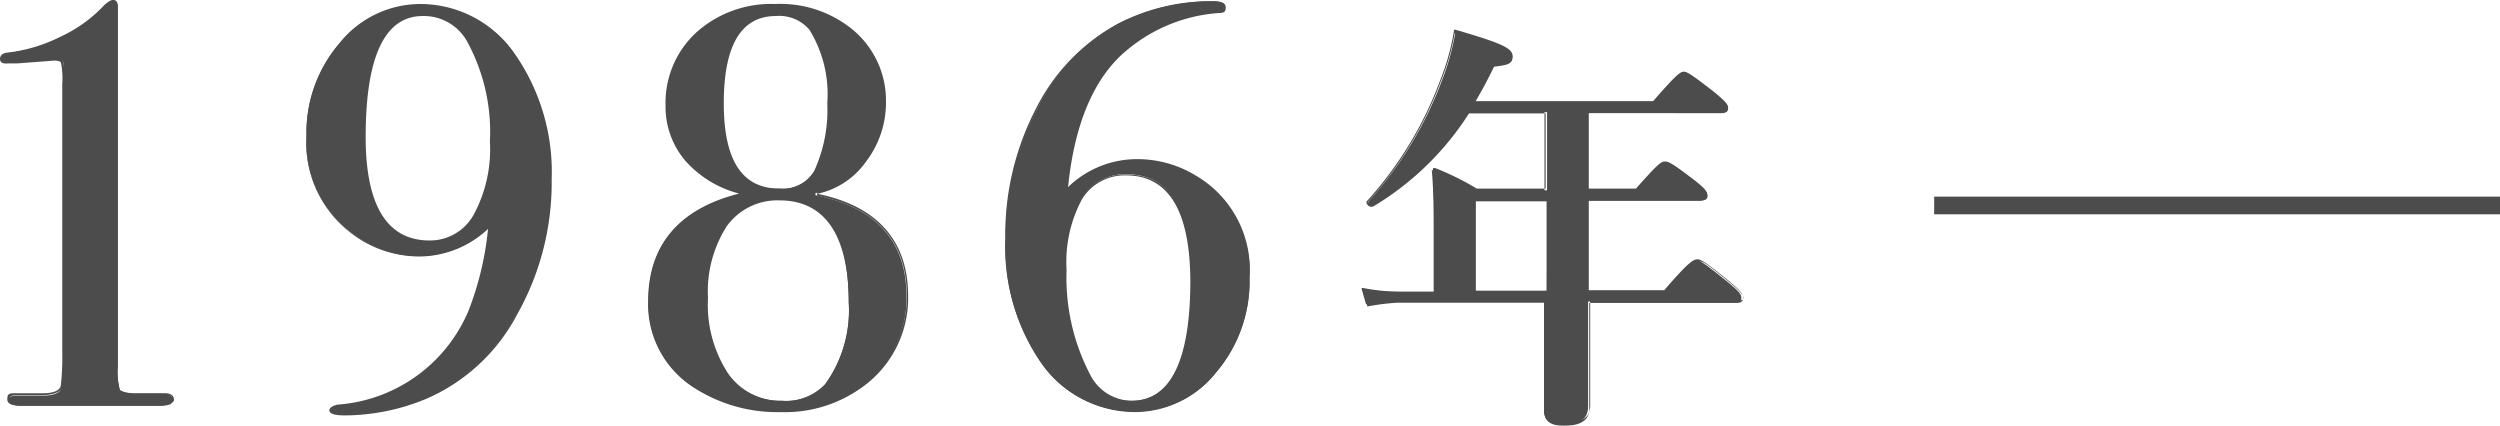 <svg xmlns="http://www.w3.org/2000/svg" viewBox="0 0 106.04 18.06"><defs><style>.cls-1{opacity:0.7;}</style></defs><g id="レイヤー_2" data-name="レイヤー 2"><g id="contents"><g class="cls-1"><path d="M7.32,17c0,.14-.17.21-.52.21H.94c-.39,0-.58-.07-.58-.21s.11-.22.34-.22l1.13,0c.49,0,.76-.14.8-.38a11.25,11.25,0,0,0,.06-1.49V3.58a4.54,4.54,0,0,0,0-.91c0-.1-.14-.15-.34-.15L.73,2.64l-.39,0c-.19,0-.29-.06-.29-.17s.1-.2.29-.22A7,7,0,0,0,2.61,1.6,6.09,6.09,0,0,0,4.44.27.83.83,0,0,1,4.8.05c.13,0,.19.08.19.24V15.53a3,3,0,0,0,.09,1c0,.09.25.15.59.17H7Q7.32,16.71,7.32,17Z"/><path d="M6.8,17.21H.94c-.16,0-.63,0-.63-.26s.07-.27.39-.27l1.12,0c.47,0,.73-.13.76-.33a11.25,11.25,0,0,0,.06-1.49V3.58a3.44,3.44,0,0,0-.05-.9c0-.07-.12-.11-.29-.11L.73,2.69l-.39,0C.06,2.72,0,2.6,0,2.5s.06-.25.33-.27a6.75,6.75,0,0,0,2.25-.68A5.91,5.91,0,0,0,4.41.23C4.66,0,4.75,0,4.8,0S5,0,5,.29V15.53a3,3,0,0,0,.08,1s.13.13.55.15H7c.31,0,.38.15.38.29S6.94,17.21,6.8,17.21ZM2.3,2.47q.33,0,.39.18a4.82,4.82,0,0,1,.05.93V14.84a11.44,11.44,0,0,1-.06,1.5c-.05.26-.33.4-.85.42l-1.13,0c-.29,0-.29.12-.29.17s.19.16.53.16H6.8c.21,0,.47,0,.47-.16s0-.19-.28-.19H5.67c-.37,0-.57-.08-.64-.2a2.79,2.79,0,0,1-.09-1V.29C4.94.12,4.87.1,4.8.1s-.1,0-.32.2A6,6,0,0,1,2.63,1.64a6.82,6.82,0,0,1-2.29.69C.1,2.35.1,2.46.1,2.5s0,.12.24.12l.38,0Z"/><path d="M23.35,7.61a11.29,11.29,0,0,1-1.45,5.7,7.89,7.89,0,0,1-3.8,3.54,8.94,8.94,0,0,1-3.46.72c-.41,0-.62-.06-.62-.17s.11-.16.33-.19a6.54,6.54,0,0,0,5.57-4,13.08,13.08,0,0,0,.84-3.6,4.23,4.23,0,0,1-3,1.25,4.71,4.71,0,0,1-2.88-1A4.77,4.77,0,0,1,13,5.76a5.81,5.81,0,0,1,1.4-3.92A4.35,4.35,0,0,1,17.81.22a4.81,4.81,0,0,1,4,2.06A8.66,8.66,0,0,1,23.35,7.61ZM20.83,6a8,8,0,0,0-1-4.32A2.16,2.16,0,0,0,17.93.63c-1.65,0-2.47,1.72-2.47,5.18q0,4.44,2.76,4.44a2.16,2.16,0,0,0,1.92-1.12A5.89,5.89,0,0,0,20.83,6Z"/><path d="M14.64,17.62c-.46,0-.67-.07-.67-.22s.28-.23.38-.24a6.53,6.53,0,0,0,5.53-4,13,13,0,0,0,.82-3.45,4.3,4.3,0,0,1-2.91,1.17,4.78,4.78,0,0,1-2.91-1A4.83,4.83,0,0,1,13,5.76a5.84,5.84,0,0,1,1.42-3.95A4.38,4.38,0,0,1,17.81.17a4.86,4.86,0,0,1,4,2.08A8.76,8.76,0,0,1,23.4,7.61a11.4,11.4,0,0,1-1.46,5.72,7.91,7.91,0,0,1-3.82,3.57A9.08,9.08,0,0,1,14.64,17.62Zm6.19-8.17,0,.13A13.15,13.15,0,0,1,20,13.2a6.61,6.61,0,0,1-5.61,4.06c-.11,0-.29,0-.29.14s0,.12.57.12a8.85,8.85,0,0,0,3.44-.72,7.8,7.8,0,0,0,3.78-3.52A11.28,11.28,0,0,0,23.3,7.61a8.65,8.65,0,0,0-1.53-5.3,4.77,4.77,0,0,0-4-2,4.31,4.31,0,0,0-3.36,1.6,5.8,5.8,0,0,0-1.39,3.89,4.75,4.75,0,0,0,1.88,4.07,4.7,4.7,0,0,0,2.85.95,4.21,4.21,0,0,0,2.94-1.24Zm-2.61.85c-1.87,0-2.81-1.51-2.81-4.49,0-3.47.85-5.23,2.52-5.23a2.21,2.21,0,0,1,1.94,1.1,8.12,8.12,0,0,1,1,4.35,5.9,5.9,0,0,1-.7,3.13A2.2,2.2,0,0,1,18.22,10.3ZM17.93.68c-1.61,0-2.42,1.72-2.42,5.13,0,2.91.91,4.39,2.71,4.39a2.12,2.12,0,0,0,1.87-1.09A5.83,5.83,0,0,0,20.78,6a8,8,0,0,0-1-4.3A2.1,2.1,0,0,0,17.93.68Z"/><path d="M38.45,12.58a4.55,4.55,0,0,1-2,3.86,5.49,5.49,0,0,1-3.34,1,6.44,6.44,0,0,1-3.6-1,4.12,4.12,0,0,1-2-3.65q0-3.59,3.86-4.54V8.16A4.49,4.49,0,0,1,29.1,6.78a3.47,3.47,0,0,1-.83-2.31,4,4,0,0,1,1.29-3.06A4.65,4.65,0,0,1,32.88.22a4.8,4.8,0,0,1,2.95.86A3.85,3.85,0,0,1,37.51,4.3a4.1,4.1,0,0,1-.84,2.53,3.37,3.37,0,0,1-2.08,1.36l0,.09C37.17,8.79,38.45,10.23,38.45,12.58ZM36,12.81q0-4.36-2.93-4.36a2.68,2.68,0,0,0-2.28,1.11A5.15,5.15,0,0,0,30,12.64a5.38,5.38,0,0,0,.85,3.21A2.74,2.74,0,0,0,33.17,17,2.29,2.29,0,0,0,35,16.3,5.36,5.36,0,0,0,36,12.81Zm-.86-8.45a5.2,5.2,0,0,0-.77-3.14A1.75,1.75,0,0,0,32.91.63q-2.26,0-2.26,3.75T33.07,8a1.58,1.58,0,0,0,1.52-.79A6.29,6.29,0,0,0,35.14,4.36Z"/><path d="M33.12,17.48a6.53,6.53,0,0,1-3.63-1,4.19,4.19,0,0,1-2-3.69c0-2.39,1.3-3.93,3.86-4.58v0a4.58,4.58,0,0,1-2.28-1.39,3.53,3.53,0,0,1-.84-2.34,4.06,4.06,0,0,1,1.3-3.1A4.75,4.75,0,0,1,32.88.17a4.83,4.83,0,0,1,3,.87,3.91,3.91,0,0,1,1.7,3.26,4.13,4.13,0,0,1-.85,2.56,3.39,3.39,0,0,1-2.06,1.36v0c2.55.52,3.85,2,3.85,4.34a4.64,4.64,0,0,1-2,3.9A5.58,5.58,0,0,1,33.12,17.48ZM32.88.27a4.66,4.66,0,0,0-3.29,1.17,4,4,0,0,0-1.27,3,3.43,3.43,0,0,0,.82,2.28,4.4,4.4,0,0,0,2.27,1.36h0v.2h0c-2.54.63-3.83,2.14-3.83,4.49a4.07,4.07,0,0,0,2,3.6,6.32,6.32,0,0,0,3.57,1,5.48,5.48,0,0,0,3.31-1,4.54,4.54,0,0,0,2-3.82c0-2.32-1.28-3.74-3.8-4.25h0l0-.17h.06A3.34,3.34,0,0,0,36.63,6.8a4.06,4.06,0,0,0,.83-2.5A3.82,3.82,0,0,0,35.8,1.12,4.79,4.79,0,0,0,32.88.27Zm.29,16.8a2.77,2.77,0,0,1-2.38-1.2,5.41,5.41,0,0,1-.86-3.23,5.25,5.25,0,0,1,.82-3.11A2.72,2.72,0,0,1,33.07,8.4c2,0,3,1.48,3,4.41a5.45,5.45,0,0,1-1,3.52A2.36,2.36,0,0,1,33.17,17.07Zm-.1-8.57a2.64,2.64,0,0,0-2.24,1.09,5.14,5.14,0,0,0-.8,3.05,5.33,5.33,0,0,0,.84,3.18A2.7,2.7,0,0,0,33.17,17a2.27,2.27,0,0,0,1.83-.7,5.35,5.35,0,0,0,1-3.46C36,10,35,8.5,33.07,8.5Zm0-.41c-1.64,0-2.47-1.25-2.47-3.71s.78-3.8,2.31-3.8a1.77,1.77,0,0,1,1.5.61,5.23,5.23,0,0,1,.78,3.17,6.31,6.31,0,0,1-.56,2.92A1.63,1.63,0,0,1,33.07,8.09ZM32.91.68c-1.47,0-2.21,1.24-2.21,3.7S31.5,8,33.07,8a1.55,1.55,0,0,0,1.47-.76,6.22,6.22,0,0,0,.55-2.87,5.19,5.19,0,0,0-.76-3.11A1.68,1.68,0,0,0,32.91.68Z"/><path d="M53,11.79a5.93,5.93,0,0,1-1.41,4,4.35,4.35,0,0,1-3.39,1.66,4.77,4.77,0,0,1-4-2,8.56,8.56,0,0,1-1.54-5.31A11.42,11.42,0,0,1,44,4.61,8.17,8.17,0,0,1,47.45,1a8.65,8.65,0,0,1,4-.94q.51,0,.51.21c0,.12-.11.18-.34.2A6.8,6.8,0,0,0,47.79,2q-2.16,1.77-2.55,6a4.19,4.19,0,0,1,3-1.25,4.77,4.77,0,0,1,2.52.72A4.62,4.62,0,0,1,53,11.79Zm-2.47.08c0-3-.92-4.48-2.76-4.48a2.15,2.15,0,0,0-1.92,1.07,5.65,5.65,0,0,0-.67,3,9,9,0,0,0,1,4.48A2,2,0,0,0,48,17Q50.52,17,50.52,11.87Z"/><path d="M48.19,17.48a4.86,4.86,0,0,1-4-2.06,8.68,8.68,0,0,1-1.55-5.34,11.59,11.59,0,0,1,1.31-5.49A8.33,8.33,0,0,1,47.43,1a8.58,8.58,0,0,1,4-.95c.14,0,.56,0,.56.26s-.13.23-.39.25a6.8,6.8,0,0,0-3.78,1.55c-1.4,1.14-2.25,3.12-2.52,5.86a4.28,4.28,0,0,1,2.92-1.17,4.71,4.71,0,0,1,2.54.73A4.66,4.66,0,0,1,53,11.79a6,6,0,0,1-1.42,4A4.41,4.41,0,0,1,48.19,17.48ZM51.43.12a8.71,8.71,0,0,0-4,.93A8.24,8.24,0,0,0,44,4.63a11.6,11.6,0,0,0-1.3,5.45,8.55,8.55,0,0,0,1.53,5.28,4.74,4.74,0,0,0,4,2,4.32,4.32,0,0,0,3.35-1.64,5.91,5.91,0,0,0,1.4-4,4.59,4.59,0,0,0-2.23-4.21,4.73,4.73,0,0,0-2.49-.71A4.16,4.16,0,0,0,45.28,8.1l-.1.09V8.06c.26-2.84,1.12-4.88,2.56-6.06A6.93,6.93,0,0,1,51.6.43c.19,0,.29-.06.29-.15S51.64.12,51.43.12ZM48,17.07A2.05,2.05,0,0,1,46.11,16a9,9,0,0,1-1-4.5,5.7,5.7,0,0,1,.68-3,2.18,2.18,0,0,1,2-1.1c1.87,0,2.81,1.53,2.81,4.53C50.57,15.32,49.7,17.07,48,17.07Zm-.22-9.63a2.12,2.12,0,0,0-1.88,1,5.61,5.61,0,0,0-.66,3,8.89,8.89,0,0,0,1,4.45A2,2,0,0,0,48,17c1.65,0,2.49-1.72,2.49-5.1C50.47,8.93,49.56,7.44,47.76,7.44Z"/><path d="M70.64,12.38c1-1.19,1.2-1.34,1.33-1.34s.36.15,1.31.92c.44.36.58.52.58.65s0,.18-.23.18H67.36c0,1.93,0,3.67,0,4.45,0,.54-.36.77-1.08.77-.52,0-.79-.16-.79-.63s.07-1.85.07-4.59H59.28a10.28,10.28,0,0,0-1.34.11l-.19-.67a7.62,7.62,0,0,0,1.47.15h1.59V9.91c0-.9,0-1.8-.08-2.7a11,11,0,0,1,1.89.86h3V4.76H62.28A12,12,0,0,1,58.23,8.7c-.07.06-.25-.09-.18-.16a16,16,0,0,0,3.12-5.15,10.32,10.32,0,0,0,.57-2.07c1.91.56,2.4.78,2.4,1.08s-.22.33-.78.4c-.27.56-.54,1.06-.82,1.55h7.63c.94-1.1,1.15-1.25,1.28-1.25s.36.15,1.28.87c.41.34.55.48.55.61s0,.18-.23.18H67.34V8.07h2.13c.92-1,1.06-1.15,1.2-1.15S71,7,71.9,7.71c.41.33.52.45.52.6s-.07.18-.27.18H67.34v.65c0,1,0,2.16,0,3.24Zm-5-3.89H62.5v3.89h3.11Z"/><path d="M66.33,18.06c-.58,0-.84-.21-.84-.68,0-.14,0-.35,0-.66,0-.74,0-2,0-3.88H59.28A9.27,9.27,0,0,0,58,13h0l-.24-.78h.08a8.05,8.05,0,0,0,1.47.15h1.54V9.91c0-1,0-1.89-.07-2.7V7.13l.1,0A11.81,11.81,0,0,1,62.64,8h2.92V4.81H62.31a12.31,12.31,0,0,1-4.05,3.94A.2.2,0,0,1,58,8.68c-.05-.06-.06-.13,0-.17a15.82,15.82,0,0,0,3.1-5.14,9.74,9.74,0,0,0,.57-2.06V1.26h.06c2,.58,2.43.79,2.43,1.13s-.24.37-.79.44c-.25.52-.51,1-.78,1.46h7.53c1-1.15,1.16-1.25,1.3-1.25s.36.14,1.31.88c.43.36.57.5.57.65s-.08.23-.28.23H67.39V8h2c.94-1.06,1.07-1.15,1.23-1.15s.35.1,1.26.8c.43.34.54.47.54.64s-.17.23-.32.23H67.39v.6c0,1,0,2.12,0,3.19h3.2C71.64,11.09,71.83,11,72,11s.39.16,1.35.93c.45.38.59.54.59.69s-.08.23-.28.23H67.41c0,.93,0,1.81,0,2.56s0,1.44,0,1.84C67.46,17.79,67.09,18.06,66.33,18.06Zm-7-5.32h6.38v0c0,1.94,0,3.19,0,3.94,0,.3,0,.52,0,.65,0,.41.22.58.74.58.72,0,1-.22,1-.72s0-1,0-1.84,0-1.66,0-2.61v0h6.32c.17,0,.18-.05.18-.13s-.15-.27-.56-.61c-.89-.72-1.13-.91-1.28-.91s-.39.23-1.29,1.32l0,0H67.31v0c0-1.08,0-2.18,0-3.24v-.7h4.86c.2,0,.22-.06.22-.13s-.11-.25-.5-.56c-.88-.68-1-.78-1.2-.78s-.26.11-1.17,1.14H67.29V4.71h5.76c.17,0,.18,0,.18-.13s-.16-.27-.54-.57c-.89-.71-1.1-.86-1.24-.86s-.38.21-1.24,1.23l0,0H62.45l0-.08c.29-.49.56-1,.83-1.54v0h0c.64-.09.73-.23.73-.35s-.5-.48-2.31-1a9.43,9.43,0,0,1-.57,2,15.94,15.94,0,0,1-3.12,5.17s0,0,0,0,.09.06.1.05a12.06,12.06,0,0,0,4-3.93l0,0h3.4V8.12H62.6a11.61,11.61,0,0,0-1.81-.84c0,.79.07,1.65.07,2.63v2.52H59.22a7.84,7.84,0,0,1-1.4-.13l.16.54A10.14,10.14,0,0,1,59.28,12.74Zm6.38-.31H62.45v-4h3.21Zm-3.11-.1h3V8.54h-3Z"/><rect x="82.04" y="8.34" width="24" height="0.75"/></g></g></g></svg>